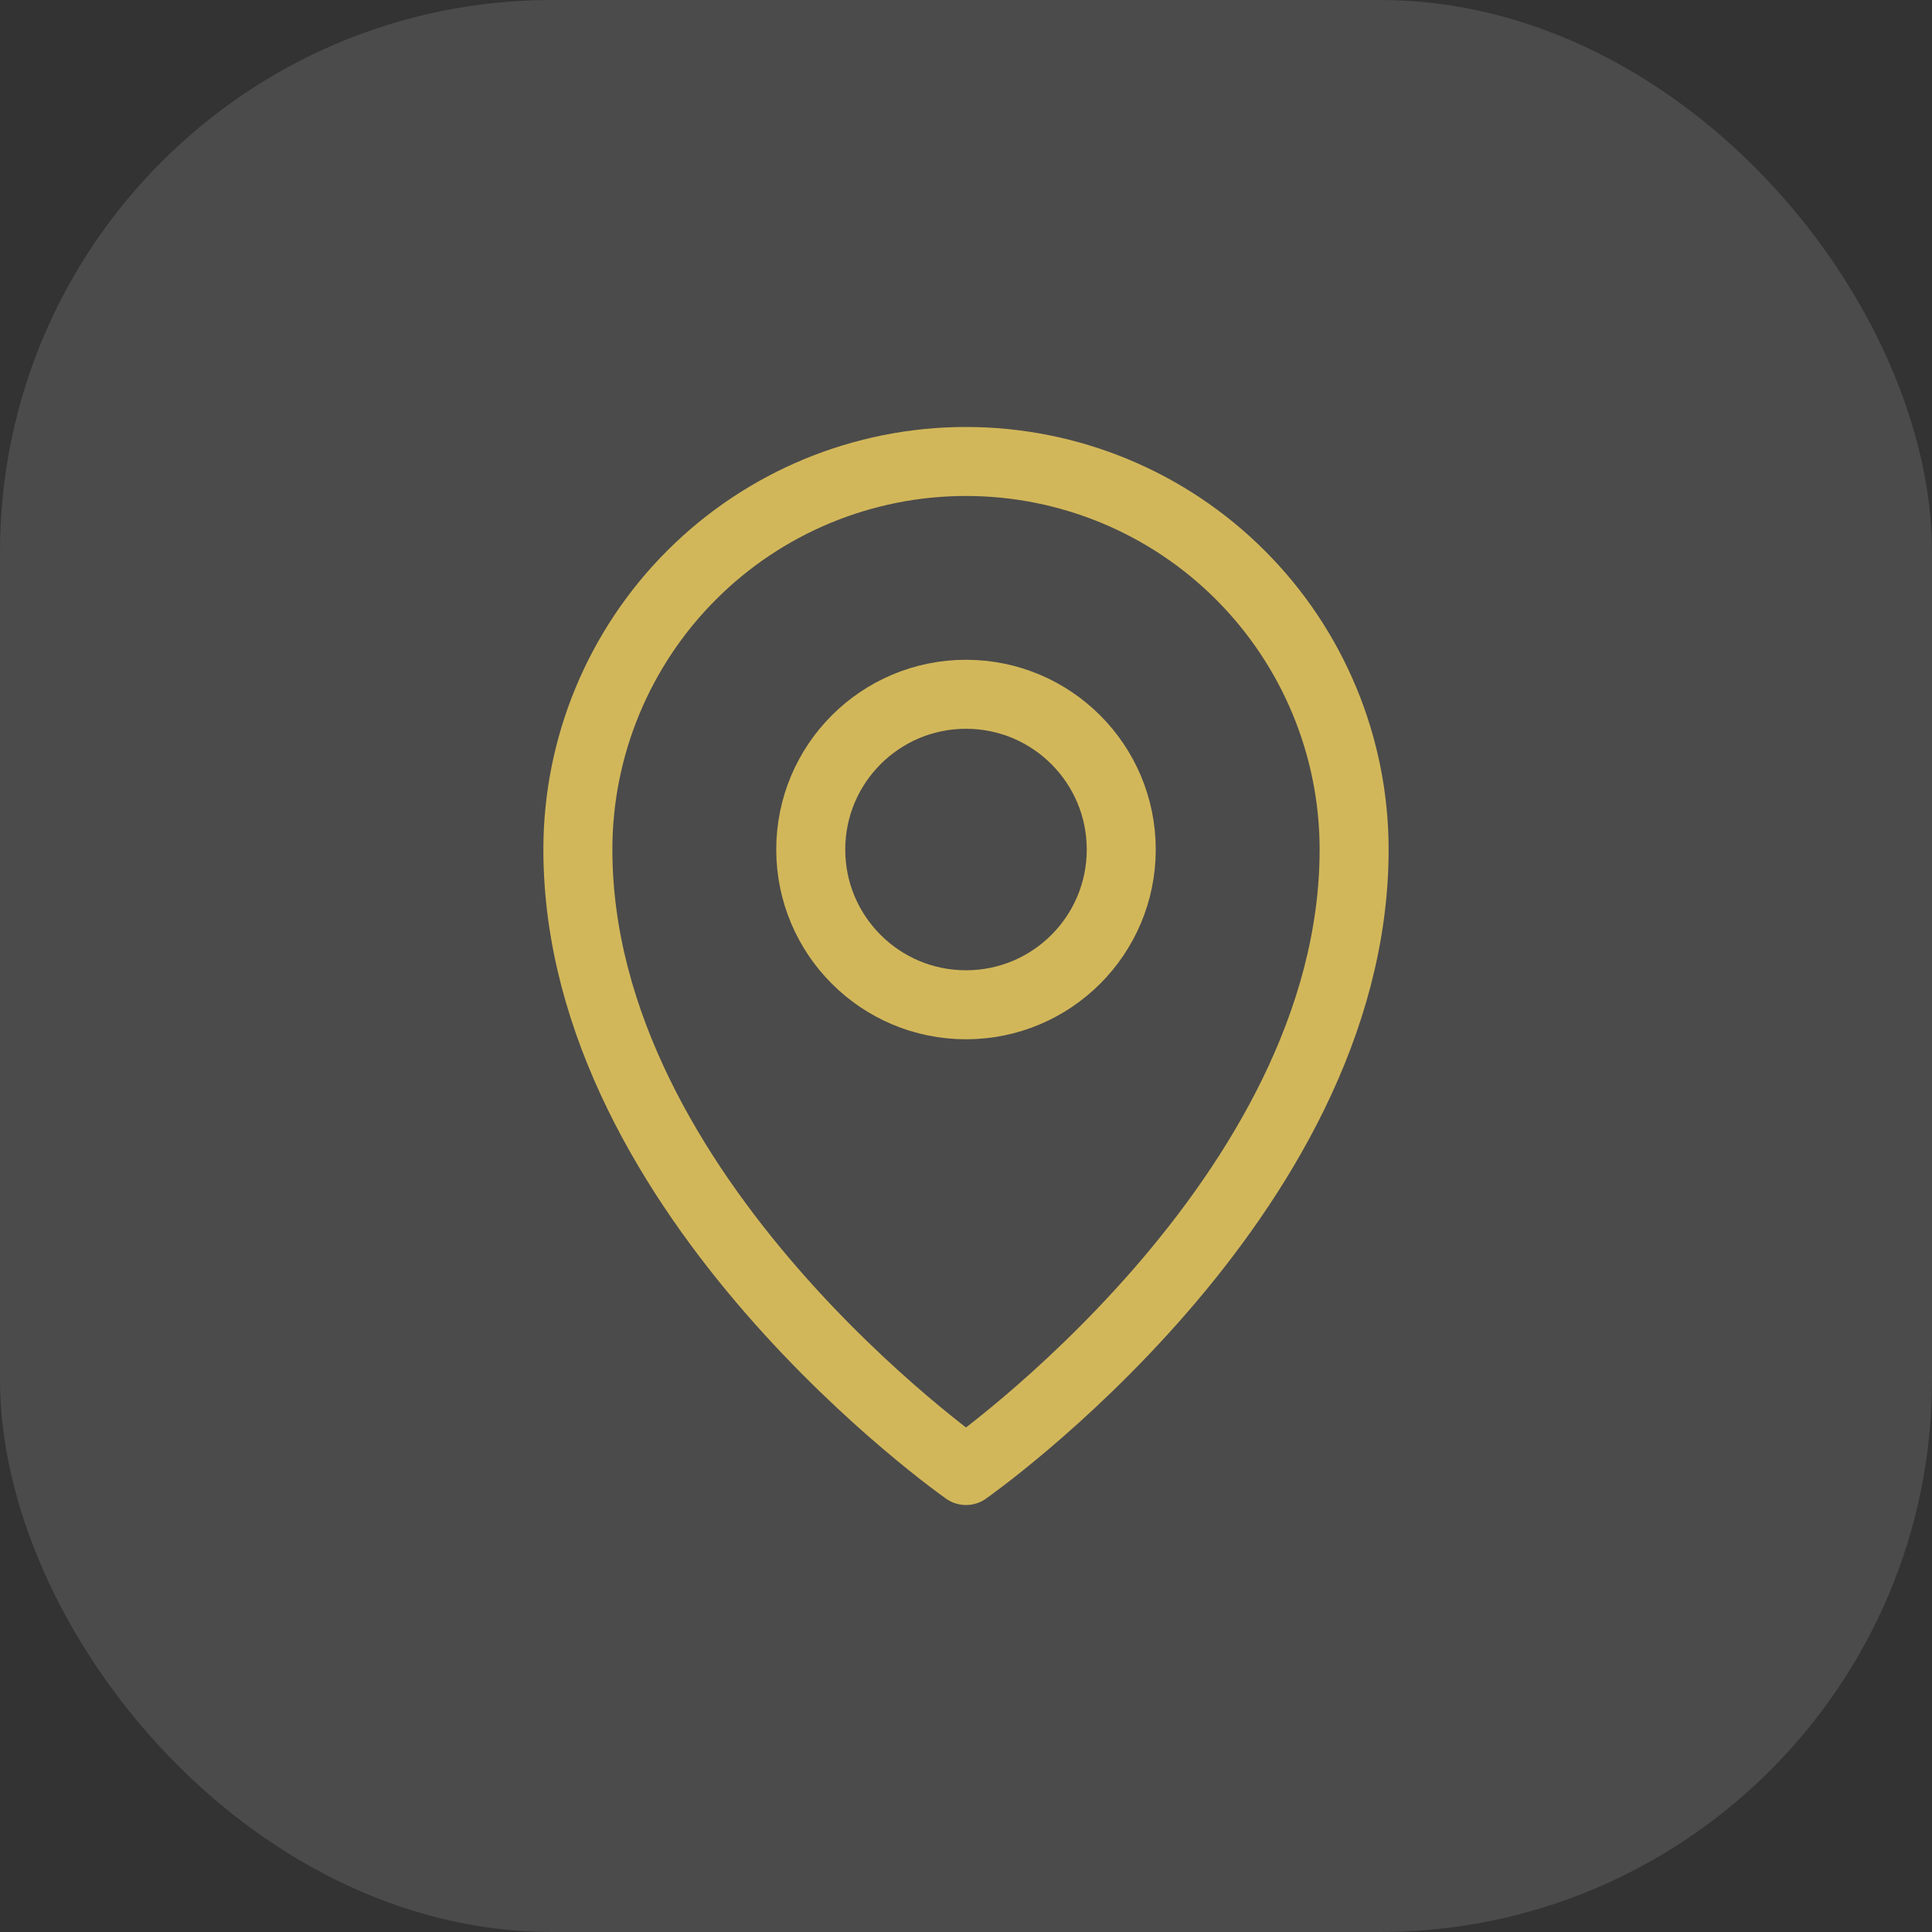 <svg xmlns="http://www.w3.org/2000/svg" width="28" height="28" viewBox="0 0 28 28" fill="none"><rect x="0" y="0" width="28" height="28" fill="#333333" stroke="none"/><rect width="28" height="28" rx="8" fill="white" fill-opacity="0.12"></rect><g clip-path="url(#clip0_1_9593)"><path d="M14 14.562C15.243 14.562 16.25 13.555 16.25 12.312C16.25 11.07 15.243 10.062 14 10.062C12.757 10.062 11.75 11.07 11.75 12.312C11.75 13.555 12.757 14.562 14 14.562Z" stroke="#D2B75A" stroke-linecap="round" stroke-linejoin="round"></path><path d="M19.625 12.312C19.625 17.375 14 21.312 14 21.312C14 21.312 8.375 17.375 8.375 12.312C8.375 10.821 8.968 9.39 10.023 8.335C11.077 7.28 12.508 6.688 14 6.688C15.492 6.688 16.923 7.28 17.977 8.335C19.032 9.39 19.625 10.821 19.625 12.312Z" stroke="#D2B75A" stroke-linecap="round" stroke-linejoin="round"></path></g><defs><clipPath id="clip0_1_9593"><rect width="18" height="18" fill="white" transform="translate(5 5)"></rect></clipPath></defs></svg>